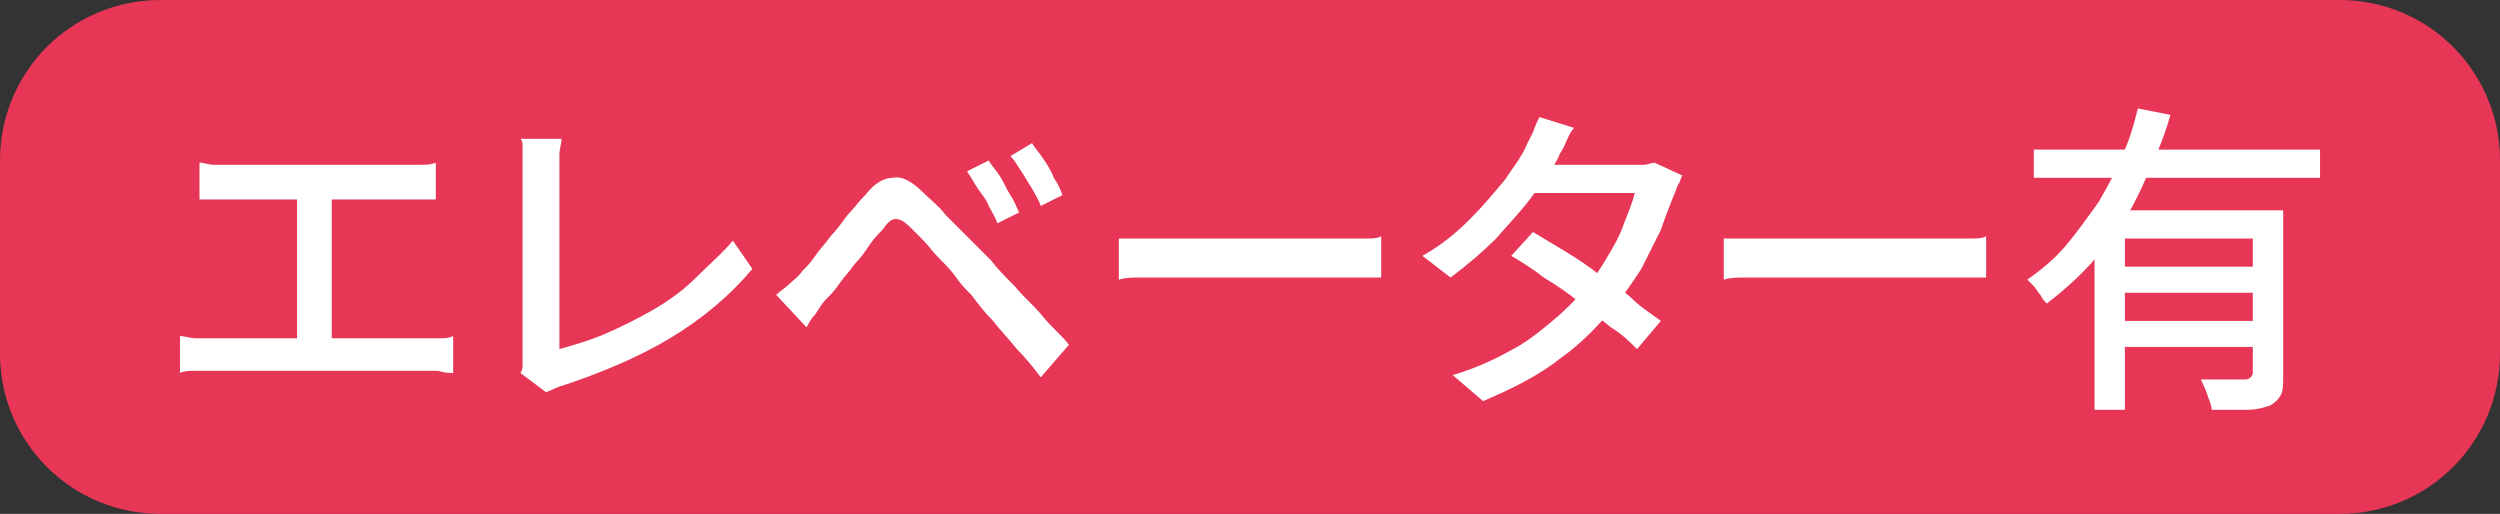 <?xml version="1.0" encoding="utf-8"?>
<!-- Generator: Adobe Illustrator 28.0.0, SVG Export Plug-In . SVG Version: 6.00 Build 0)  -->
<svg version="1.1" id="レイヤー_1" xmlns="http://www.w3.org/2000/svg" xmlns:xlink="http://www.w3.org/1999/xlink" x="0px"
	 y="0px" viewBox="0 0 115.3 23.7" style="enable-background:new 0 0 115.3 23.7;" xml:space="preserve">
<rect x="0" y="0" width="115.3" height="23.7" fill="#333333" stroke="none"/>
<style type="text/css">
	.st0{fill:#E73656;}
	.st1{fill:#FFFFFF;}
</style>
<g>
	<g>
		<path class="st0" d="M0,7.4C0,3.3,3.3,0,7.4,0h100.5c4.1,0,7.4,3.3,7.4,7.4v8.9c0,4.1-3.3,7.4-7.4,7.4H7.4c-4.1,0-7.4-3.3-7.4-7.4
			V7.4z"/>
	</g>
	<g>
		<path class="st1" d="M8.3,15.5c0.2,0,0.5,0.1,0.7,0.1c0.2,0,0.5,0,0.7,0h9.9c0.2,0,0.5,0,0.7,0c0.2,0,0.4,0,0.6-0.1v1.7
			c-0.2,0-0.4,0-0.7-0.1c-0.2,0-0.5,0-0.6,0H9.7c-0.2,0-0.4,0-0.7,0c-0.2,0-0.5,0-0.7,0.1V15.5z M9.2,7.5c0.2,0,0.4,0.1,0.7,0.1
			c0.3,0,0.5,0,0.6,0h8.2c0.2,0,0.5,0,0.7,0c0.2,0,0.5,0,0.7-0.1v1.7c-0.2,0-0.4,0-0.7,0c-0.2,0-0.5,0-0.7,0h-8.2
			c-0.2,0-0.4,0-0.6,0c-0.3,0-0.5,0-0.7,0V7.5z M13.7,16.5V8.4h1.6v8.1H13.7z"/>
		<path class="st1" d="M24,17.2c0.1-0.1,0.1-0.3,0.1-0.4c0-0.1,0-0.3,0-0.4c0-0.2,0-0.5,0-0.9s0-0.9,0-1.4s0-1.1,0-1.7
			c0-0.6,0-1.2,0-1.8c0-0.6,0-1.1,0-1.6s0-0.8,0-1.1c0-0.2,0-0.3,0-0.5c0-0.2,0-0.4,0-0.6c0-0.2,0-0.3-0.1-0.4h1.9
			c0,0.2-0.1,0.5-0.1,0.7c0,0.3,0,0.5,0,0.8c0,0.2,0,0.5,0,0.9s0,0.8,0,1.2s0,0.9,0,1.4s0,1,0,1.5c0,0.5,0,0.9,0,1.4s0,0.8,0,1.1
			c0,0.3,0,0.5,0,0.7c0.7-0.2,1.4-0.4,2.1-0.7c0.7-0.3,1.5-0.7,2.2-1.1c0.7-0.4,1.4-0.9,2-1.5s1.2-1.1,1.7-1.7l0.9,1.3
			c-1,1.2-2.3,2.3-3.8,3.2c-1.5,0.9-3.2,1.6-5,2.2c-0.1,0-0.2,0.1-0.3,0.1c-0.1,0.1-0.3,0.1-0.4,0.2L24,17.2z"/>
		<path class="st1" d="M35.8,13.6c0.2-0.2,0.4-0.3,0.6-0.5s0.4-0.3,0.6-0.6c0.2-0.2,0.4-0.4,0.6-0.7c0.2-0.3,0.5-0.6,0.7-0.9
			c0.3-0.3,0.5-0.6,0.8-1c0.3-0.3,0.5-0.6,0.8-0.9c0.4-0.5,0.8-0.8,1.3-0.8c0.4-0.1,0.9,0.2,1.4,0.7c0.3,0.3,0.7,0.6,1,1
			c0.4,0.4,0.7,0.7,1.1,1.1c0.4,0.4,0.7,0.7,1,1c0.3,0.4,0.7,0.8,1.1,1.2c0.4,0.5,0.9,0.9,1.3,1.4c0.4,0.5,0.9,0.9,1.2,1.3L48,17.4
			c-0.3-0.4-0.7-0.9-1.1-1.3c-0.4-0.5-0.8-0.9-1.1-1.3c-0.4-0.4-0.7-0.8-1-1.2c-0.2-0.2-0.5-0.5-0.7-0.8s-0.5-0.6-0.8-0.9
			s-0.5-0.6-0.7-0.8c-0.2-0.2-0.4-0.4-0.6-0.6c-0.3-0.3-0.5-0.4-0.7-0.4c-0.2,0-0.4,0.2-0.6,0.5c-0.2,0.2-0.4,0.4-0.6,0.7
			c-0.2,0.3-0.4,0.6-0.7,0.9c-0.2,0.3-0.5,0.6-0.7,0.9c-0.2,0.3-0.4,0.5-0.6,0.7c-0.2,0.2-0.3,0.4-0.5,0.7c-0.2,0.2-0.3,0.4-0.4,0.6
			L35.8,13.6z M45.6,7.4c0.1,0.2,0.3,0.4,0.5,0.7s0.3,0.6,0.5,0.9c0.2,0.3,0.3,0.6,0.4,0.8L46,10.3c-0.1-0.3-0.3-0.6-0.4-0.8
			c-0.1-0.3-0.3-0.5-0.5-0.8c-0.2-0.3-0.3-0.5-0.5-0.8L45.6,7.4z M47.6,6.6c0.1,0.2,0.3,0.4,0.5,0.7c0.2,0.3,0.4,0.6,0.5,0.9
			C48.8,8.5,48.9,8.7,49,9L48,9.5c-0.1-0.3-0.3-0.6-0.4-0.8c-0.2-0.3-0.3-0.5-0.5-0.8c-0.2-0.3-0.3-0.5-0.5-0.7L47.6,6.6z"/>
		<path class="st1" d="M51.6,11c0.2,0,0.4,0,0.6,0c0.2,0,0.5,0,0.8,0c0.3,0,0.6,0,0.8,0c0.2,0,0.5,0,0.8,0c0.4,0,0.7,0,1.2,0
			c0.4,0,0.9,0,1.4,0c0.5,0,1,0,1.5,0s0.9,0,1.4,0c0.4,0,0.8,0,1.1,0s0.6,0,0.8,0c0.4,0,0.7,0,1,0c0.3,0,0.5,0,0.7-0.1v1.9
			c-0.2,0-0.4,0-0.7,0c-0.3,0-0.6,0-1,0c-0.2,0-0.4,0-0.8,0s-0.7,0-1.1,0c-0.4,0-0.9,0-1.4,0s-1,0-1.5,0c-0.5,0-1,0-1.4,0
			c-0.4,0-0.8,0-1.2,0c-0.3,0-0.6,0-0.8,0c-0.4,0-0.8,0-1.2,0c-0.4,0-0.7,0-1,0.1V11z"/>
		<path class="st1" d="M72.6,5.9c-0.2,0.2-0.3,0.5-0.4,0.7c-0.1,0.3-0.3,0.5-0.3,0.6c-0.3,0.6-0.7,1.2-1.2,1.8
			c-0.5,0.7-1.1,1.3-1.7,2c-0.6,0.6-1.3,1.2-2.1,1.8l-1.3-1c0.9-0.5,1.6-1.1,2.2-1.7s1.1-1.2,1.6-1.8c0.4-0.6,0.8-1.1,1-1.6
			c0.1-0.2,0.2-0.4,0.3-0.6c0.1-0.3,0.2-0.5,0.3-0.7L72.6,5.9z M77.6,8.1c-0.1,0.1-0.1,0.3-0.2,0.4c-0.1,0.2-0.1,0.3-0.2,0.5
			c-0.2,0.5-0.4,1-0.6,1.6c-0.3,0.6-0.6,1.2-0.9,1.8c-0.4,0.6-0.8,1.2-1.2,1.7c-0.7,0.8-1.5,1.7-2.5,2.4c-1,0.8-2.2,1.4-3.6,2
			l-1.4-1.2c1-0.3,1.9-0.7,2.6-1.1c0.8-0.4,1.4-0.9,2-1.4s1.1-1,1.5-1.5c0.4-0.4,0.7-0.9,1-1.4c0.3-0.5,0.6-1,0.8-1.6
			c0.2-0.5,0.4-1,0.5-1.4h-5.4l0.6-1.3h4.6c0.2,0,0.4,0,0.6,0c0.2,0,0.4-0.1,0.5-0.1L77.6,8.1z M70.7,10.7c0.5,0.3,1,0.6,1.5,0.9
			c0.5,0.3,1.1,0.7,1.6,1.1s1.1,0.7,1.5,1.1s0.9,0.7,1.3,1l-1.1,1.3c-0.3-0.3-0.7-0.7-1.2-1c-0.5-0.4-1-0.8-1.5-1.2
			c-0.5-0.4-1.1-0.8-1.6-1.1c-0.5-0.4-1-0.7-1.5-1L70.7,10.7z"/>
		<path class="st1" d="M79.5,11c0.2,0,0.4,0,0.6,0c0.2,0,0.5,0,0.8,0c0.3,0,0.6,0,0.8,0c0.2,0,0.5,0,0.8,0c0.4,0,0.7,0,1.2,0
			c0.4,0,0.9,0,1.4,0c0.5,0,1,0,1.5,0s0.9,0,1.4,0c0.4,0,0.8,0,1.1,0s0.6,0,0.8,0c0.4,0,0.7,0,1,0c0.3,0,0.5,0,0.7-0.1v1.9
			c-0.2,0-0.4,0-0.7,0c-0.3,0-0.6,0-1,0c-0.2,0-0.4,0-0.8,0s-0.7,0-1.1,0c-0.4,0-0.9,0-1.4,0s-1,0-1.5,0c-0.5,0-1,0-1.4,0
			c-0.4,0-0.8,0-1.2,0c-0.3,0-0.6,0-0.8,0c-0.4,0-0.8,0-1.2,0c-0.4,0-0.7,0-1,0.1V11z"/>
		<path class="st1" d="M98.6,5l1.5,0.3c-0.3,1.1-0.8,2.2-1.3,3.3c-0.5,1.1-1.1,2.1-1.9,3c-0.7,0.9-1.6,1.7-2.5,2.4
			c-0.1-0.1-0.2-0.2-0.3-0.4c-0.1-0.1-0.2-0.3-0.3-0.4s-0.2-0.2-0.3-0.3c0.7-0.5,1.3-1,1.8-1.6s1-1.3,1.5-2c0.4-0.7,0.8-1.4,1.1-2.2
			C98.2,6.5,98.4,5.8,98.6,5z M93.8,6.9h13.2v1.3H93.8V6.9z M96.6,9.7h7.6V11H98v7.9h-1.4V9.7z M97.6,12.3h6.8v1.2h-6.8V12.3z
			 M97.6,14.8h6.8V16h-6.8V14.8z M103.9,9.7h1.4v7.6c0,0.4,0,0.7-0.1,0.9c-0.1,0.2-0.3,0.4-0.5,0.5c-0.3,0.1-0.6,0.2-1.1,0.2
			c-0.4,0-1,0-1.6,0c0-0.2-0.1-0.4-0.2-0.7c-0.1-0.3-0.2-0.5-0.3-0.7c0.3,0,0.6,0,0.9,0c0.3,0,0.5,0,0.7,0c0.2,0,0.4,0,0.4,0
			c0.1,0,0.2,0,0.3-0.1c0,0,0.1-0.1,0.1-0.2V9.7z"/>
	</g>
</g>
</svg>
